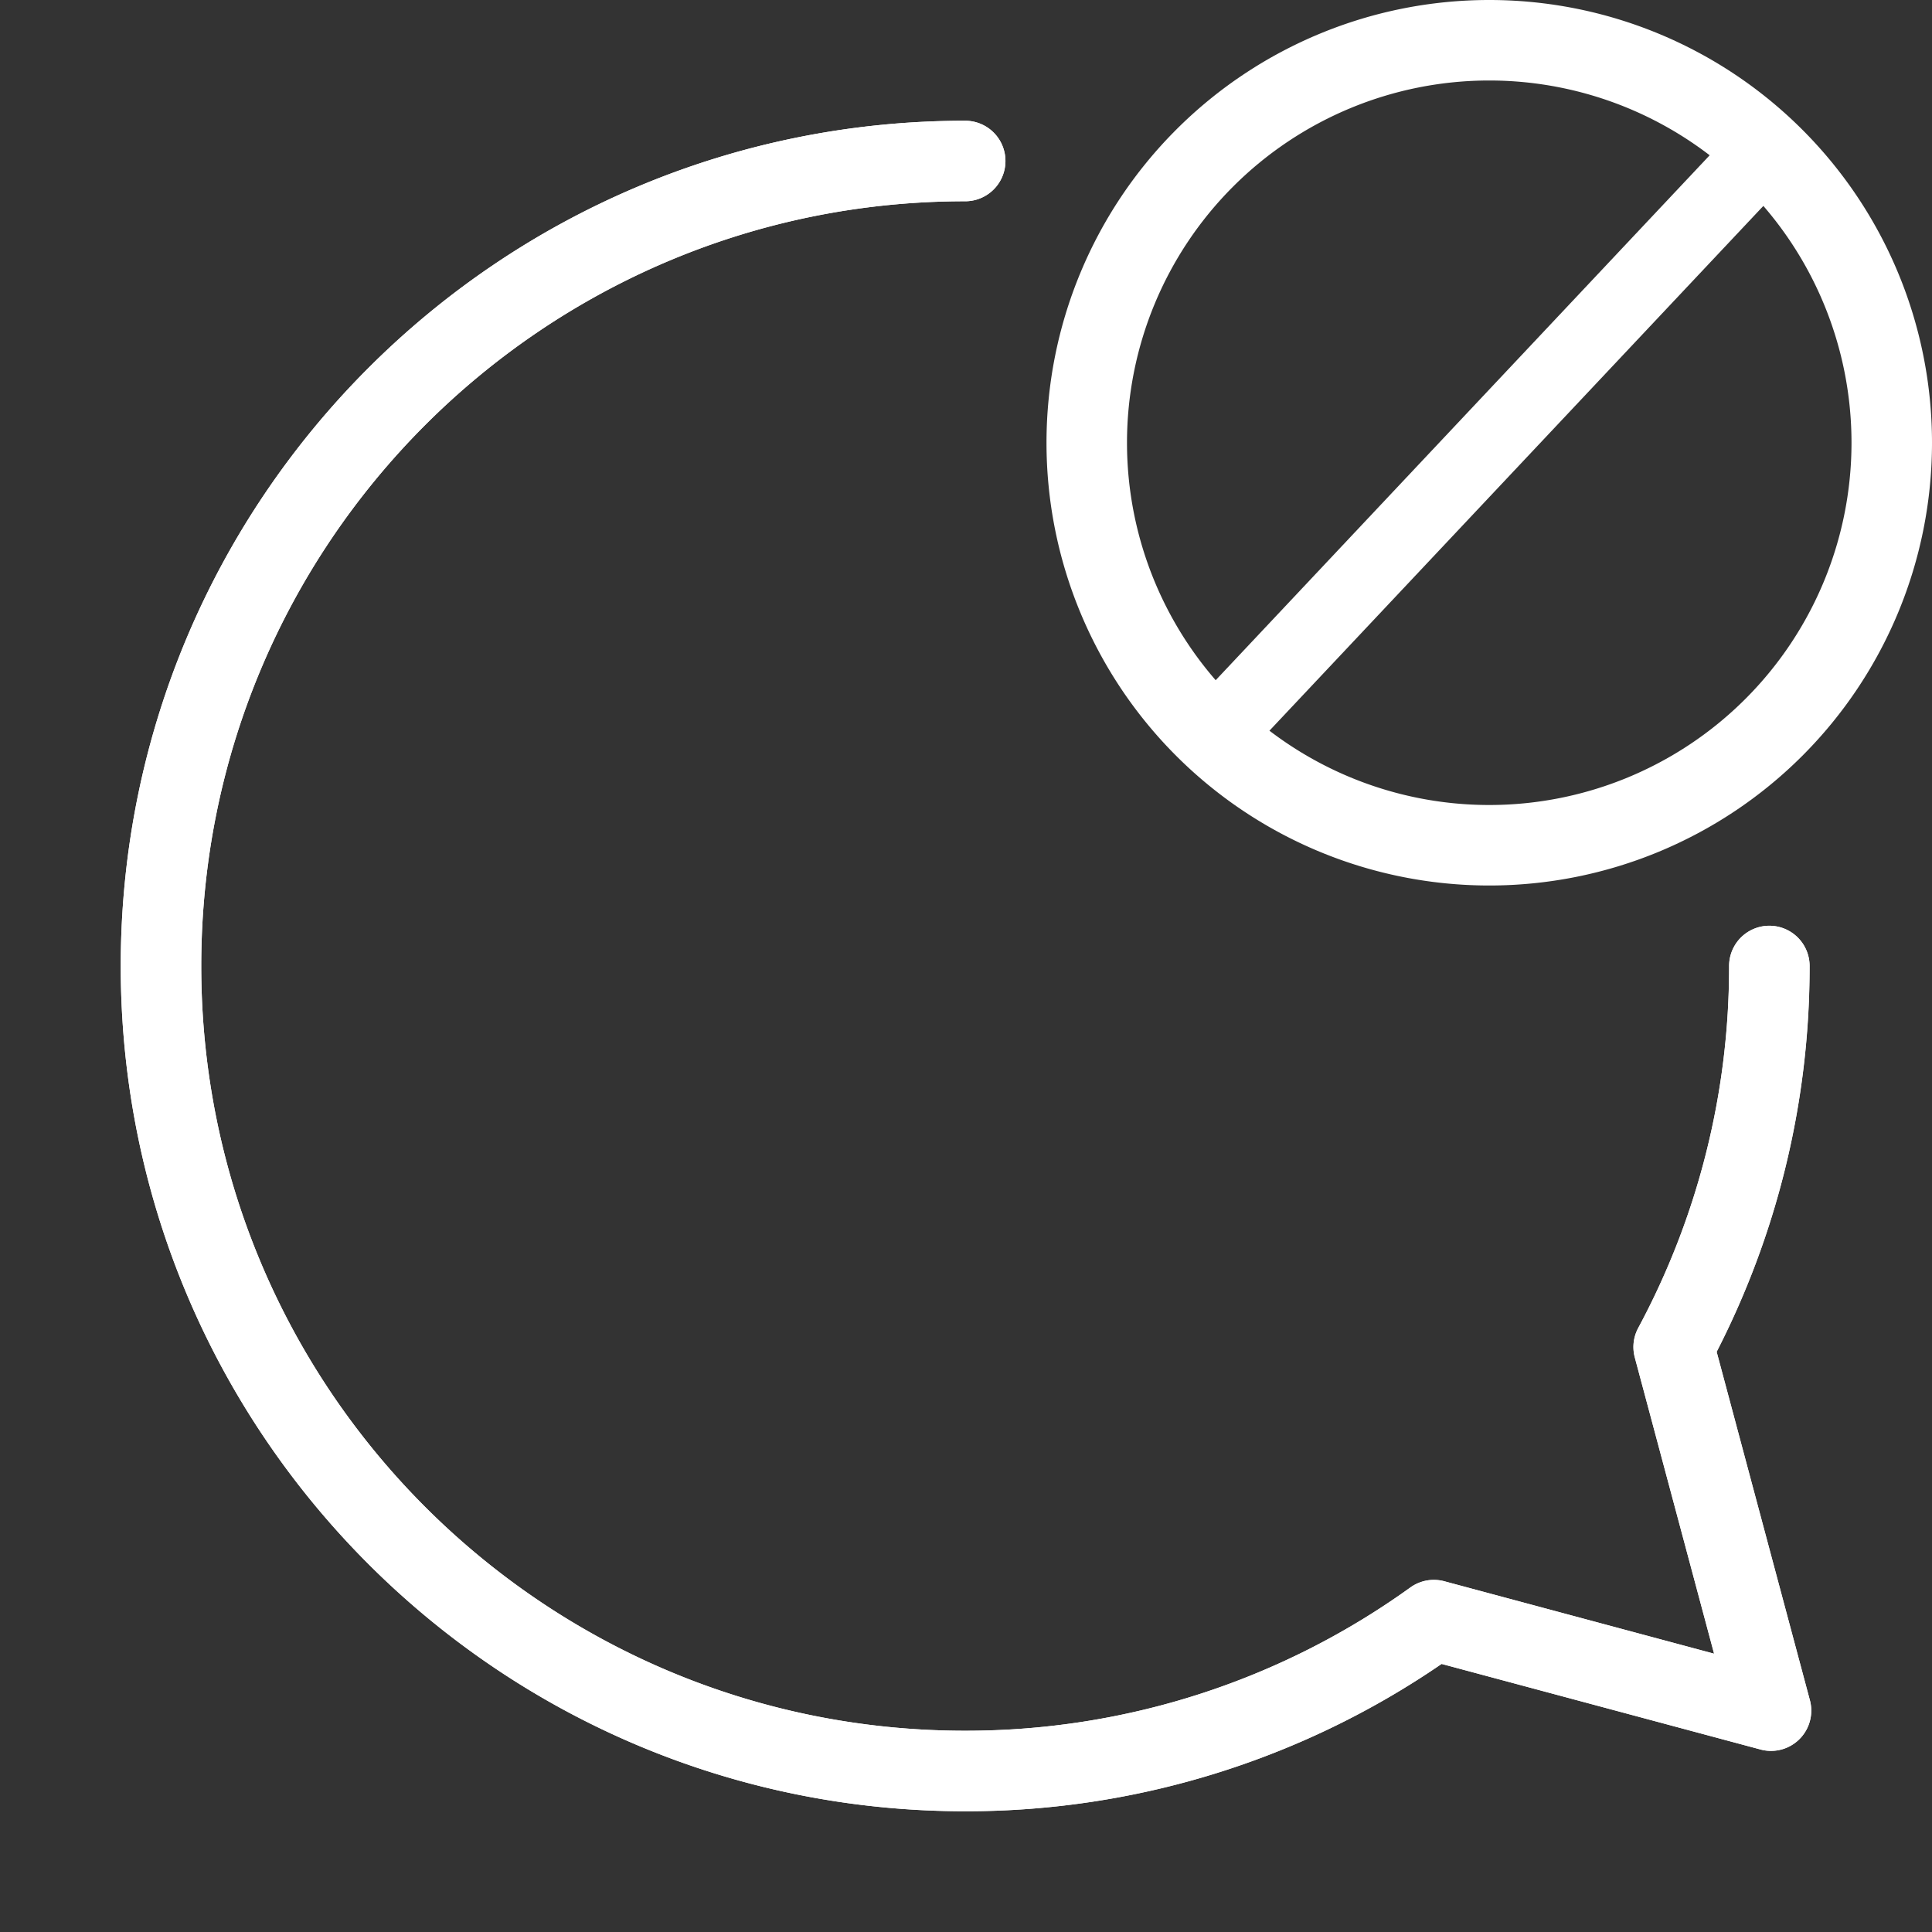 <?xml version="1.0" encoding="UTF-8"?>
<svg width="24" height="24" fill="none" xmlns="http://www.w3.org/2000/svg" style="color: #fff"><rect width="100%" height="100%" fill="#333333" stroke="none"/><g fill="none" fill-rule="evenodd"><path d="M11.99 2C6.471 2 2 6.477 2 12s4.472 10 9.99 10a9.936 9.936 0 0 0 5.822-1.874L22 21.25l-1.209-4.517A9.965 9.965 0 0 0 21.98 12" stroke="currentColor" stroke-linecap="round" stroke-linejoin="round"></path><path d="M11.99 2.5C6.748 2.5 2.5 6.753 2.5 12s4.249 9.5 9.49 9.5c2.064 0 3.973-.66 5.53-1.78a.5.5 0 0 1 .422-.077l3.351.9-.985-3.68a.5.5 0 0 1 .043-.367A9.464 9.464 0 0 0 21.479 12a.5.5 0 0 1 1 0c0 1.726-.417 3.355-1.154 4.793l1.158 4.327a.5.5 0 0 1-.613.613l-3.962-1.063a10.435 10.435 0 0 1-5.919 1.83C6.196 22.5 1.5 17.799 1.5 12c0-5.798 4.696-10.5 10.49-10.5a.5.5 0 1 1 0 1z" fill="currentColor"></path><path d="M18.5 10a4.5 4.5 0 1 0 0-9 4.5 4.5 0 0 0 0 9zm0 1a5.5 5.5 0 1 0 0-11 5.5 5.5 0 0 0 0 11z" fill="currentColor"></path><path fill="currentColor" d="m14.692 8.885 6.769-7.193.667.629-6.769 7.192z"></path></g></svg>
